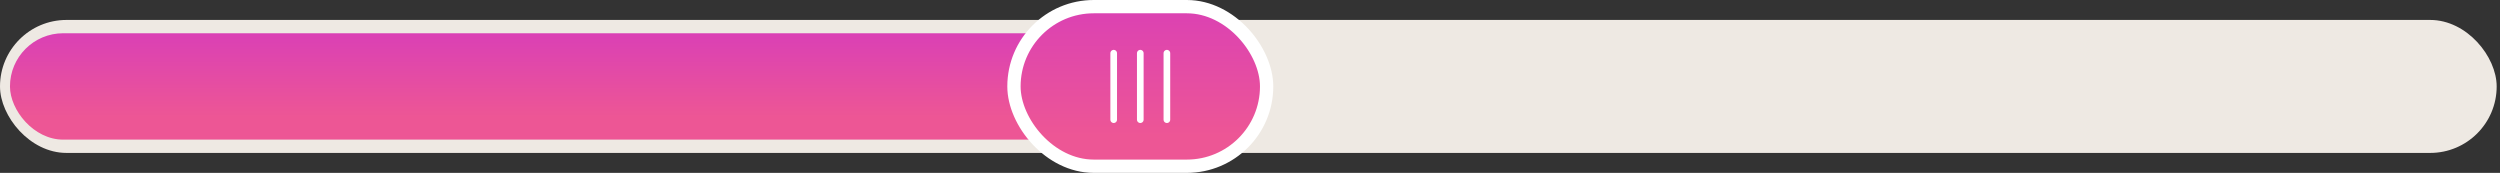 <svg width="376" height="26" viewBox="0 0 376 26" fill="none" xmlns="http://www.w3.org/2000/svg">
<rect x="0" y="0" width="376" height="26" fill="#333333" stroke="none"/>
<rect y="3" width="375.5" height="20" rx="10" fill="#EEE9E3"/>
<rect x="1.5" y="5" width="173" height="16" rx="8" fill="url(#paint0_linear_156_5741)"/>
<rect x="152.5" y="1" width="38" height="24" rx="12" fill="url(#paint1_linear_156_5741)"/>
<rect x="152.5" y="1" width="38" height="24" rx="12" stroke="white" stroke-width="2"/>
<path d="M167.5 8L167.5 18" stroke="white" stroke-linecap="round"/>
<path d="M171.5 8L171.5 18" stroke="white" stroke-linecap="round"/>
<path d="M175.5 8L175.5 18" stroke="white" stroke-linecap="round"/>
<defs>
<linearGradient id="paint0_linear_156_5741" x1="88" y1="5" x2="88" y2="21.206" gradientUnits="userSpaceOnUse">
<stop stop-color="#DA40B5"/>
<stop offset="0.776" stop-color="#ED5695"/>
</linearGradient>
<linearGradient id="paint1_linear_156_5741" x1="171.5" y1="0" x2="171.5" y2="26.335" gradientUnits="userSpaceOnUse">
<stop stop-color="#DA40B5"/>
<stop offset="0.776" stop-color="#ED5695"/>
</linearGradient>
</defs>
</svg>
